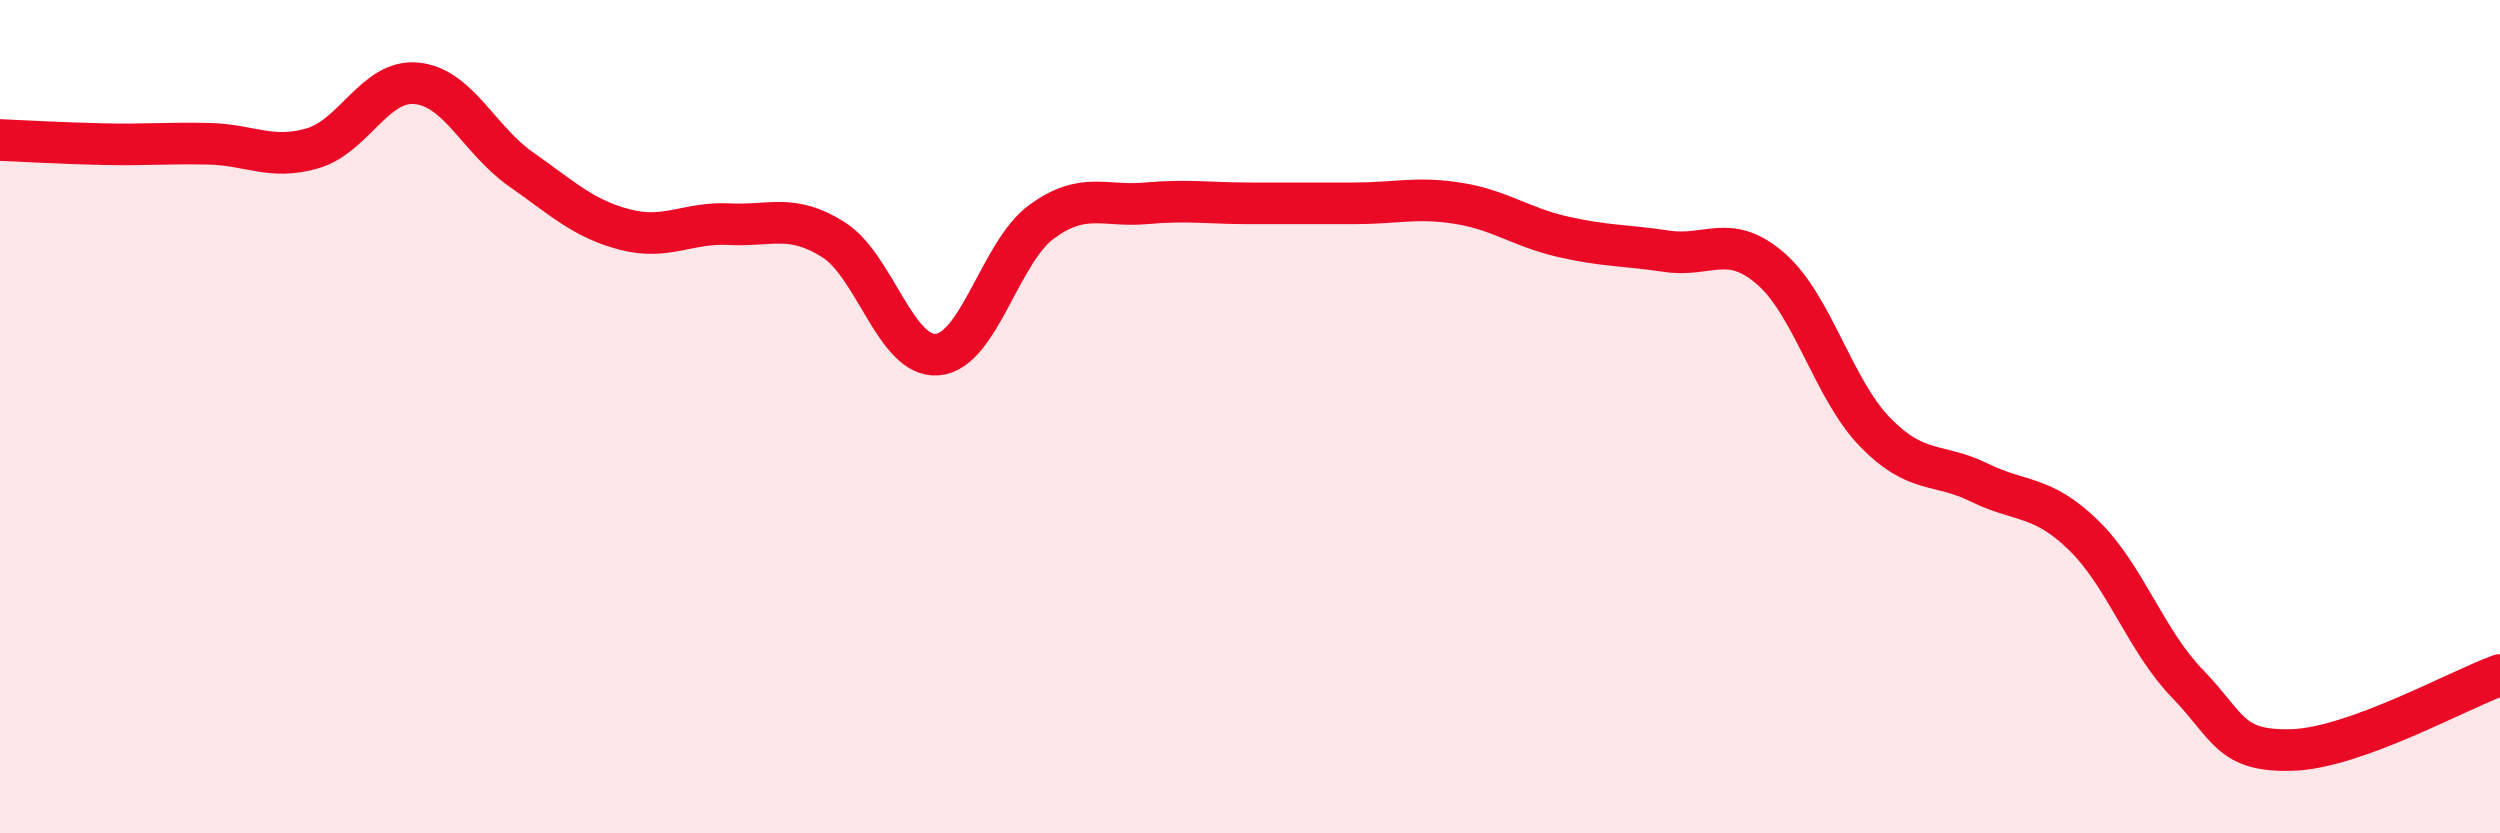 
    <svg width="60" height="20" viewBox="0 0 60 20" xmlns="http://www.w3.org/2000/svg">
      <path
        d="M 0,3.36 C 0.5,3.38 1.5,3.44 2.5,3.46 C 3.5,3.48 4,3.43 5,3.45 C 6,3.47 6.5,3.85 7.5,3.56 C 8.5,3.27 9,1.9 10,2 C 11,2.1 11.5,3.36 12.5,4.06 C 13.5,4.76 14,5.25 15,5.51 C 16,5.77 16.5,5.33 17.5,5.38 C 18.5,5.43 19,5.12 20,5.75 C 21,6.38 21.5,8.6 22.5,8.51 C 23.5,8.42 24,6.05 25,5.32 C 26,4.59 26.5,4.97 27.5,4.88 C 28.5,4.79 29,4.88 30,4.88 C 31,4.88 31.5,4.88 32.5,4.88 C 33.5,4.88 34,4.72 35,4.88 C 36,5.04 36.5,5.45 37.5,5.68 C 38.5,5.91 39,5.88 40,6.03 C 41,6.18 41.5,5.58 42.5,6.45 C 43.5,7.32 44,9.34 45,10.37 C 46,11.4 46.5,11.09 47.5,11.58 C 48.5,12.07 49,11.87 50,12.84 C 51,13.81 51.5,15.38 52.5,16.41 C 53.5,17.44 53.5,18.04 55,18 C 56.5,17.96 59,16.56 60,16.2L60 20L0 20Z"
        fill="#EB0A25"
        opacity="0.1"
        stroke-linecap="round"
        stroke-linejoin="round"
      />
      <path
        d="M 0,3.36 C 0.5,3.38 1.5,3.44 2.5,3.46 C 3.5,3.48 4,3.43 5,3.45 C 6,3.47 6.5,3.85 7.5,3.56 C 8.5,3.27 9,1.9 10,2 C 11,2.1 11.5,3.36 12.5,4.06 C 13.5,4.76 14,5.25 15,5.51 C 16,5.77 16.5,5.33 17.5,5.38 C 18.5,5.43 19,5.12 20,5.75 C 21,6.38 21.5,8.6 22.5,8.51 C 23.5,8.42 24,6.05 25,5.32 C 26,4.59 26.5,4.97 27.5,4.88 C 28.5,4.79 29,4.88 30,4.88 C 31,4.88 31.5,4.88 32.5,4.88 C 33.5,4.88 34,4.72 35,4.88 C 36,5.04 36.5,5.45 37.5,5.68 C 38.5,5.91 39,5.88 40,6.03 C 41,6.18 41.5,5.58 42.5,6.45 C 43.5,7.32 44,9.34 45,10.37 C 46,11.4 46.5,11.09 47.5,11.58 C 48.5,12.07 49,11.87 50,12.84 C 51,13.81 51.5,15.38 52.5,16.41 C 53.5,17.44 53.5,18.04 55,18 C 56.5,17.96 59,16.56 60,16.2"
        stroke="#EB0A25"
        stroke-width="1"
        fill="none"
        stroke-linecap="round"
        stroke-linejoin="round"
      />
    </svg>
  